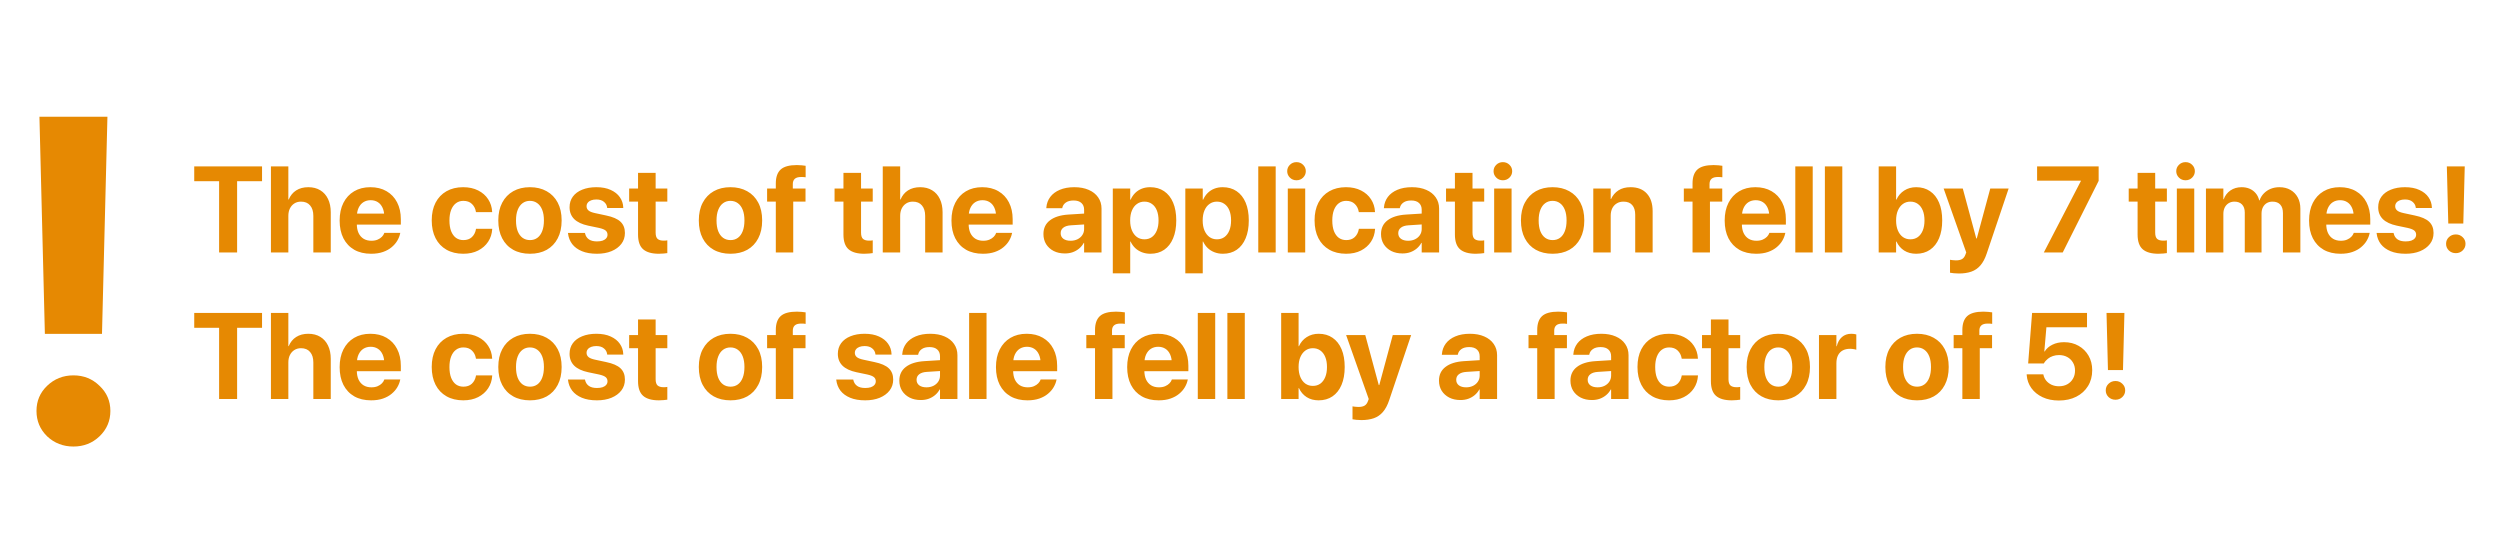 <?xml version="1.0" encoding="UTF-8"?> <svg xmlns="http://www.w3.org/2000/svg" width="614" height="137" viewBox="0 0 614 137" fill="none"> <path d="M53.812 62H58.235V44.51H64.358V40.862H47.703V44.51H53.812V62ZM66.541 62H70.818V53.006C70.818 52.322 70.945 51.722 71.199 51.204C71.463 50.677 71.824 50.267 72.283 49.974C72.752 49.671 73.299 49.52 73.924 49.52C74.9 49.52 75.647 49.832 76.165 50.457C76.692 51.072 76.956 51.927 76.956 53.02V62H81.233V52.142C81.233 50.872 81.009 49.778 80.56 48.86C80.12 47.942 79.49 47.234 78.67 46.736C77.85 46.228 76.868 45.975 75.726 45.975C74.554 45.975 73.558 46.238 72.737 46.766C71.927 47.283 71.316 48.03 70.906 49.007H70.818V40.862H66.541V62ZM91.136 62.322C92.259 62.322 93.235 62.176 94.065 61.883C94.905 61.59 95.613 61.199 96.189 60.711C96.775 60.223 97.239 59.685 97.581 59.1C97.923 58.514 98.152 57.933 98.269 57.356L98.314 57.195H94.388L94.358 57.283C94.261 57.576 94.075 57.864 93.802 58.148C93.528 58.431 93.177 58.665 92.747 58.851C92.317 59.036 91.81 59.129 91.224 59.129C90.481 59.129 89.842 58.968 89.305 58.645C88.768 58.313 88.353 57.84 88.06 57.225C87.776 56.609 87.635 55.867 87.635 54.998V53.343C87.635 52.444 87.776 51.688 88.06 51.072C88.353 50.447 88.753 49.974 89.261 49.651C89.778 49.329 90.369 49.168 91.033 49.168C91.697 49.168 92.278 49.324 92.776 49.637C93.284 49.949 93.68 50.418 93.963 51.043C94.246 51.658 94.388 52.425 94.388 53.343V54.983L96.424 52.464H85.511V55.159H98.445V53.841C98.445 52.259 98.138 50.877 97.522 49.695C96.917 48.514 96.053 47.601 94.93 46.956C93.816 46.302 92.493 45.975 90.96 45.975C89.427 45.975 88.094 46.312 86.961 46.985C85.838 47.649 84.964 48.597 84.339 49.827C83.724 51.048 83.416 52.493 83.416 54.163V54.178C83.416 55.848 83.724 57.293 84.339 58.514C84.964 59.734 85.853 60.677 87.005 61.341C88.157 61.995 89.534 62.322 91.136 62.322ZM113.782 62.322C115.179 62.322 116.395 62.059 117.43 61.531C118.475 60.994 119.295 60.272 119.891 59.363C120.486 58.455 120.818 57.43 120.887 56.287V56.199H116.902L116.888 56.331C116.741 57.122 116.404 57.762 115.877 58.25C115.359 58.728 114.671 58.968 113.812 58.968C113.108 58.968 112.498 58.782 111.98 58.411C111.473 58.03 111.077 57.483 110.794 56.77C110.521 56.048 110.384 55.174 110.384 54.148V54.134C110.384 53.138 110.521 52.283 110.794 51.57C111.077 50.848 111.473 50.296 111.98 49.915C112.498 49.524 113.104 49.329 113.797 49.329C114.686 49.329 115.389 49.583 115.906 50.091C116.424 50.589 116.746 51.214 116.873 51.966L116.902 52.098H120.872V51.995C120.813 50.862 120.486 49.842 119.891 48.934C119.305 48.025 118.489 47.308 117.444 46.78C116.399 46.243 115.164 45.975 113.738 45.975C112.176 45.975 110.813 46.307 109.651 46.971C108.499 47.625 107.605 48.562 106.971 49.783C106.346 50.994 106.033 52.44 106.033 54.119V54.134C106.033 55.813 106.346 57.269 106.971 58.499C107.596 59.72 108.489 60.662 109.651 61.326C110.813 61.99 112.19 62.322 113.782 62.322ZM130.159 62.322C131.741 62.322 133.113 62 134.275 61.355C135.438 60.701 136.336 59.764 136.971 58.543C137.615 57.322 137.938 55.857 137.938 54.148V54.119C137.938 52.42 137.615 50.965 136.971 49.754C136.326 48.533 135.418 47.601 134.246 46.956C133.084 46.302 131.717 45.975 130.145 45.975C128.582 45.975 127.22 46.302 126.058 46.956C124.896 47.61 123.992 48.548 123.348 49.769C122.703 50.98 122.381 52.43 122.381 54.119V54.148C122.381 55.848 122.698 57.308 123.333 58.528C123.968 59.749 124.866 60.687 126.028 61.341C127.19 61.995 128.567 62.322 130.159 62.322ZM130.174 58.968C129.471 58.968 128.86 58.782 128.343 58.411C127.825 58.03 127.425 57.483 127.142 56.77C126.868 56.048 126.731 55.174 126.731 54.148V54.119C126.731 53.103 126.873 52.239 127.156 51.526C127.439 50.813 127.835 50.272 128.343 49.9C128.86 49.52 129.461 49.329 130.145 49.329C130.838 49.329 131.443 49.52 131.961 49.9C132.479 50.272 132.879 50.813 133.162 51.526C133.445 52.239 133.587 53.103 133.587 54.119V54.148C133.587 55.174 133.445 56.048 133.162 56.77C132.889 57.483 132.493 58.03 131.976 58.411C131.468 58.782 130.867 58.968 130.174 58.968ZM146.609 62.322C147.957 62.322 149.144 62.112 150.169 61.692C151.204 61.263 152.015 60.667 152.601 59.905C153.187 59.144 153.479 58.25 153.479 57.225V57.21C153.479 56.058 153.118 55.14 152.396 54.456C151.683 53.773 150.501 53.26 148.851 52.918L146.185 52.347C145.394 52.181 144.842 51.961 144.529 51.688C144.217 51.414 144.061 51.077 144.061 50.677V50.662C144.061 50.32 144.158 50.027 144.354 49.783C144.549 49.529 144.827 49.334 145.188 49.197C145.55 49.06 145.975 48.992 146.463 48.992C147.254 48.992 147.874 49.183 148.323 49.563C148.782 49.935 149.046 50.403 149.114 50.97L149.129 51.087H153.069V50.94C153.04 50.023 152.762 49.188 152.234 48.435C151.717 47.684 150.97 47.088 149.993 46.648C149.026 46.199 147.85 45.975 146.463 45.975C145.135 45.975 143.973 46.18 142.977 46.59C141.99 46.99 141.229 47.557 140.691 48.289C140.154 49.022 139.886 49.891 139.886 50.897V50.911C139.886 52.083 140.267 53.05 141.028 53.812C141.8 54.563 142.947 55.101 144.471 55.423L147.137 55.98C147.908 56.155 148.445 56.37 148.748 56.624C149.051 56.878 149.202 57.215 149.202 57.635V57.649C149.202 57.991 149.095 58.284 148.88 58.528C148.675 58.773 148.382 58.963 148.001 59.1C147.62 59.227 147.156 59.29 146.609 59.29C145.76 59.29 145.096 59.119 144.617 58.777C144.139 58.435 143.831 57.957 143.694 57.342L143.665 57.21H139.49L139.505 57.342C139.622 58.328 139.964 59.197 140.53 59.949C141.106 60.691 141.902 61.273 142.918 61.692C143.934 62.112 145.164 62.322 146.609 62.322ZM161.829 62.322C162.278 62.322 162.674 62.303 163.016 62.264C163.367 62.234 163.66 62.2 163.895 62.161V59.026C163.768 59.046 163.631 59.065 163.484 59.085C163.338 59.095 163.167 59.1 162.972 59.1C162.327 59.1 161.839 58.958 161.507 58.675C161.185 58.382 161.023 57.869 161.023 57.137V49.52H163.895V46.297H161.023V42.459H156.702V46.297H154.52V49.52H156.702V57.605C156.702 59.285 157.122 60.491 157.962 61.224C158.802 61.956 160.091 62.322 161.829 62.322ZM179.407 62.322C180.989 62.322 182.361 62 183.523 61.355C184.686 60.701 185.584 59.764 186.219 58.543C186.863 57.322 187.186 55.857 187.186 54.148V54.119C187.186 52.42 186.863 50.965 186.219 49.754C185.574 48.533 184.666 47.601 183.494 46.956C182.332 46.302 180.965 45.975 179.393 45.975C177.83 45.975 176.468 46.302 175.306 46.956C174.144 47.61 173.24 48.548 172.596 49.769C171.951 50.98 171.629 52.43 171.629 54.119V54.148C171.629 55.848 171.946 57.308 172.581 58.528C173.216 59.749 174.114 60.687 175.276 61.341C176.438 61.995 177.815 62.322 179.407 62.322ZM179.422 58.968C178.719 58.968 178.108 58.782 177.591 58.411C177.073 58.03 176.673 57.483 176.39 56.77C176.116 56.048 175.979 55.174 175.979 54.148V54.119C175.979 53.103 176.121 52.239 176.404 51.526C176.688 50.813 177.083 50.272 177.591 49.9C178.108 49.52 178.709 49.329 179.393 49.329C180.086 49.329 180.691 49.52 181.209 49.9C181.727 50.272 182.127 50.813 182.41 51.526C182.693 52.239 182.835 53.103 182.835 54.119V54.148C182.835 55.174 182.693 56.048 182.41 56.77C182.137 57.483 181.741 58.03 181.224 58.411C180.716 58.782 180.115 58.968 179.422 58.968ZM190.54 62H194.817V49.52H197.835V46.297H194.715V45.198C194.715 44.632 194.881 44.202 195.213 43.909C195.545 43.616 196.062 43.47 196.766 43.47C196.961 43.47 197.156 43.475 197.352 43.484C197.547 43.494 197.718 43.514 197.864 43.543V40.716C197.62 40.667 197.298 40.628 196.897 40.599C196.497 40.56 196.102 40.54 195.711 40.54C193.855 40.54 192.527 40.906 191.727 41.639C190.936 42.371 190.54 43.504 190.54 45.037V46.297H188.401V49.52H190.54V62ZM212.278 62.322C212.728 62.322 213.123 62.303 213.465 62.264C213.816 62.234 214.109 62.2 214.344 62.161V59.026C214.217 59.046 214.08 59.065 213.934 59.085C213.787 59.095 213.616 59.1 213.421 59.1C212.776 59.1 212.288 58.958 211.956 58.675C211.634 58.382 211.473 57.869 211.473 57.137V49.52H214.344V46.297H211.473V42.459H207.151V46.297H204.969V49.52H207.151V57.605C207.151 59.285 207.571 60.491 208.411 61.224C209.251 61.956 210.54 62.322 212.278 62.322ZM216.805 62H221.082V53.006C221.082 52.322 221.209 51.722 221.463 51.204C221.727 50.677 222.088 50.267 222.547 49.974C223.016 49.671 223.562 49.52 224.188 49.52C225.164 49.52 225.911 49.832 226.429 50.457C226.956 51.072 227.22 51.927 227.22 53.02V62H231.497V52.142C231.497 50.872 231.272 49.778 230.823 48.86C230.384 47.942 229.754 47.234 228.934 46.736C228.113 46.228 227.132 45.975 225.989 45.975C224.817 45.975 223.821 46.238 223.001 46.766C222.19 47.283 221.58 48.03 221.17 49.007H221.082V40.862H216.805V62ZM241.399 62.322C242.522 62.322 243.499 62.176 244.329 61.883C245.169 61.59 245.877 61.199 246.453 60.711C247.039 60.223 247.503 59.685 247.845 59.1C248.187 58.514 248.416 57.933 248.533 57.356L248.577 57.195H244.651L244.622 57.283C244.524 57.576 244.339 57.864 244.065 58.148C243.792 58.431 243.44 58.665 243.011 58.851C242.581 59.036 242.073 59.129 241.487 59.129C240.745 59.129 240.105 58.968 239.568 58.645C239.031 58.313 238.616 57.84 238.323 57.225C238.04 56.609 237.898 55.867 237.898 54.998V53.343C237.898 52.444 238.04 51.688 238.323 51.072C238.616 50.447 239.017 49.974 239.524 49.651C240.042 49.329 240.633 49.168 241.297 49.168C241.961 49.168 242.542 49.324 243.04 49.637C243.548 49.949 243.943 50.418 244.227 51.043C244.51 51.658 244.651 52.425 244.651 53.343V54.983L246.688 52.464H235.774V55.159H248.709V53.841C248.709 52.259 248.401 50.877 247.786 49.695C247.181 48.514 246.316 47.601 245.193 46.956C244.08 46.302 242.757 45.975 241.224 45.975C239.69 45.975 238.357 46.312 237.225 46.985C236.102 47.649 235.228 48.597 234.603 49.827C233.987 51.048 233.68 52.493 233.68 54.163V54.178C233.68 55.848 233.987 57.293 234.603 58.514C235.228 59.734 236.116 60.677 237.269 61.341C238.421 61.995 239.798 62.322 241.399 62.322ZM261.541 62.249C262.234 62.249 262.874 62.147 263.46 61.941C264.046 61.727 264.568 61.429 265.027 61.048C265.496 60.657 265.877 60.193 266.17 59.656H266.258V62H270.535V51.233C270.535 50.179 270.257 49.256 269.7 48.465C269.153 47.674 268.382 47.063 267.386 46.634C266.39 46.194 265.213 45.975 263.855 45.975C262.479 45.975 261.287 46.19 260.281 46.619C259.285 47.039 258.504 47.625 257.938 48.377C257.381 49.129 257.063 49.988 256.985 50.955L256.971 51.131H260.882L260.911 50.999C261.019 50.491 261.307 50.071 261.775 49.739C262.244 49.407 262.879 49.241 263.68 49.241C264.52 49.241 265.159 49.446 265.599 49.856C266.038 50.257 266.258 50.804 266.258 51.497V56.258C266.258 56.805 266.111 57.298 265.818 57.737C265.535 58.167 265.14 58.509 264.632 58.763C264.134 59.007 263.567 59.129 262.933 59.129C262.19 59.129 261.6 58.968 261.16 58.645C260.721 58.313 260.501 57.859 260.501 57.283V57.254C260.501 56.697 260.716 56.253 261.146 55.921C261.575 55.579 262.2 55.384 263.021 55.335L268.499 54.983V52.317L262.376 52.698C260.433 52.825 258.929 53.299 257.864 54.119C256.8 54.93 256.268 56.048 256.268 57.474V57.503C256.268 58.421 256.487 59.241 256.927 59.964C257.376 60.677 257.996 61.238 258.787 61.648C259.578 62.049 260.496 62.249 261.541 62.249ZM273.304 67.127H277.581V59.319H277.669C277.962 59.944 278.343 60.481 278.812 60.931C279.28 61.37 279.832 61.712 280.467 61.956C281.102 62.2 281.79 62.322 282.532 62.322C283.851 62.322 284.983 61.995 285.931 61.341C286.878 60.687 287.605 59.749 288.113 58.528C288.631 57.308 288.89 55.848 288.89 54.148V54.134C288.89 52.435 288.631 50.975 288.113 49.754C287.596 48.533 286.858 47.601 285.901 46.956C284.944 46.302 283.802 45.975 282.474 45.975C281.731 45.975 281.048 46.097 280.423 46.341C279.808 46.585 279.266 46.937 278.797 47.395C278.338 47.855 277.967 48.401 277.684 49.036H277.581V46.297H273.304V67.127ZM281.067 58.777C280.374 58.777 279.764 58.592 279.236 58.221C278.719 57.84 278.309 57.303 278.006 56.609C277.713 55.916 277.566 55.101 277.566 54.163V54.148C277.566 53.191 277.713 52.371 278.006 51.688C278.299 50.994 278.709 50.462 279.236 50.091C279.764 49.71 280.374 49.52 281.067 49.52C281.771 49.52 282.381 49.705 282.898 50.076C283.426 50.438 283.831 50.965 284.114 51.658C284.397 52.352 284.539 53.177 284.539 54.134V54.148C284.539 55.096 284.397 55.916 284.114 56.609C283.831 57.303 283.431 57.84 282.913 58.221C282.396 58.592 281.78 58.777 281.067 58.777ZM291.116 67.127H295.394V59.319H295.481C295.774 59.944 296.155 60.481 296.624 60.931C297.093 61.37 297.645 61.712 298.279 61.956C298.914 62.2 299.603 62.322 300.345 62.322C301.663 62.322 302.796 61.995 303.743 61.341C304.69 60.687 305.418 59.749 305.926 58.528C306.443 57.308 306.702 55.848 306.702 54.148V54.134C306.702 52.435 306.443 50.975 305.926 49.754C305.408 48.533 304.671 47.601 303.714 46.956C302.757 46.302 301.614 45.975 300.286 45.975C299.544 45.975 298.86 46.097 298.235 46.341C297.62 46.585 297.078 46.937 296.609 47.395C296.15 47.855 295.779 48.401 295.496 49.036H295.394V46.297H291.116V67.127ZM298.88 58.777C298.187 58.777 297.576 58.592 297.049 58.221C296.531 57.84 296.121 57.303 295.818 56.609C295.525 55.916 295.379 55.101 295.379 54.163V54.148C295.379 53.191 295.525 52.371 295.818 51.688C296.111 50.994 296.521 50.462 297.049 50.091C297.576 49.71 298.187 49.52 298.88 49.52C299.583 49.52 300.193 49.705 300.711 50.076C301.238 50.438 301.644 50.965 301.927 51.658C302.21 52.352 302.352 53.177 302.352 54.134V54.148C302.352 55.096 302.21 55.916 301.927 56.609C301.644 57.303 301.243 57.84 300.726 58.221C300.208 58.592 299.593 58.777 298.88 58.777ZM309.031 62H313.309V40.862H309.031V62ZM316.282 62H320.56V46.297H316.282V62ZM318.421 44.275C319.065 44.275 319.607 44.056 320.047 43.616C320.486 43.177 320.706 42.654 320.706 42.049C320.706 41.434 320.486 40.911 320.047 40.481C319.607 40.042 319.065 39.822 318.421 39.822C317.776 39.822 317.234 40.042 316.795 40.481C316.355 40.911 316.136 41.434 316.136 42.049C316.136 42.654 316.355 43.177 316.795 43.616C317.234 44.056 317.776 44.275 318.421 44.275ZM330.608 62.322C332.005 62.322 333.221 62.059 334.256 61.531C335.301 60.994 336.121 60.272 336.717 59.363C337.312 58.455 337.645 57.43 337.713 56.287V56.199H333.729L333.714 56.331C333.567 57.122 333.23 57.762 332.703 58.25C332.186 58.728 331.497 58.968 330.638 58.968C329.935 58.968 329.324 58.782 328.807 58.411C328.299 58.03 327.903 57.483 327.62 56.77C327.347 56.048 327.21 55.174 327.21 54.148V54.134C327.21 53.138 327.347 52.283 327.62 51.57C327.903 50.848 328.299 50.296 328.807 49.915C329.324 49.524 329.93 49.329 330.623 49.329C331.512 49.329 332.215 49.583 332.732 50.091C333.25 50.589 333.572 51.214 333.699 51.966L333.729 52.098H337.698V51.995C337.64 50.862 337.312 49.842 336.717 48.934C336.131 48.025 335.315 47.308 334.271 46.78C333.226 46.243 331.99 45.975 330.564 45.975C329.002 45.975 327.64 46.307 326.478 46.971C325.325 47.625 324.432 48.562 323.797 49.783C323.172 50.994 322.859 52.44 322.859 54.119V54.134C322.859 55.813 323.172 57.269 323.797 58.499C324.422 59.72 325.315 60.662 326.478 61.326C327.64 61.99 329.017 62.322 330.608 62.322ZM344.451 62.249C345.145 62.249 345.784 62.147 346.37 61.941C346.956 61.727 347.479 61.429 347.938 61.048C348.406 60.657 348.787 60.193 349.08 59.656H349.168V62H353.445V51.233C353.445 50.179 353.167 49.256 352.61 48.465C352.063 47.674 351.292 47.063 350.296 46.634C349.3 46.194 348.123 45.975 346.766 45.975C345.389 45.975 344.197 46.19 343.191 46.619C342.195 47.039 341.414 47.625 340.848 48.377C340.291 49.129 339.974 49.988 339.896 50.955L339.881 51.131H343.792L343.821 50.999C343.929 50.491 344.217 50.071 344.686 49.739C345.154 49.407 345.789 49.241 346.59 49.241C347.43 49.241 348.069 49.446 348.509 49.856C348.948 50.257 349.168 50.804 349.168 51.497V56.258C349.168 56.805 349.021 57.298 348.729 57.737C348.445 58.167 348.05 58.509 347.542 58.763C347.044 59.007 346.478 59.129 345.843 59.129C345.101 59.129 344.51 58.968 344.07 58.645C343.631 58.313 343.411 57.859 343.411 57.283V57.254C343.411 56.697 343.626 56.253 344.056 55.921C344.485 55.579 345.11 55.384 345.931 55.335L351.409 54.983V52.317L345.286 52.698C343.343 52.825 341.839 53.299 340.774 54.119C339.71 54.93 339.178 56.048 339.178 57.474V57.503C339.178 58.421 339.397 59.241 339.837 59.964C340.286 60.677 340.906 61.238 341.697 61.648C342.488 62.049 343.406 62.249 344.451 62.249ZM362.454 62.322C362.903 62.322 363.299 62.303 363.641 62.264C363.992 62.234 364.285 62.2 364.52 62.161V59.026C364.393 59.046 364.256 59.065 364.109 59.085C363.963 59.095 363.792 59.1 363.597 59.1C362.952 59.1 362.464 58.958 362.132 58.675C361.81 58.382 361.648 57.869 361.648 57.137V49.52H364.52V46.297H361.648V42.459H357.327V46.297H355.145V49.52H357.327V57.605C357.327 59.285 357.747 60.491 358.587 61.224C359.427 61.956 360.716 62.322 362.454 62.322ZM366.966 62H371.243V46.297H366.966V62ZM369.104 44.275C369.749 44.275 370.291 44.056 370.73 43.616C371.17 43.177 371.39 42.654 371.39 42.049C371.39 41.434 371.17 40.911 370.73 40.481C370.291 40.042 369.749 39.822 369.104 39.822C368.46 39.822 367.918 40.042 367.479 40.481C367.039 40.911 366.819 41.434 366.819 42.049C366.819 42.654 367.039 43.177 367.479 43.616C367.918 44.056 368.46 44.275 369.104 44.275ZM381.321 62.322C382.903 62.322 384.275 62 385.438 61.355C386.6 60.701 387.498 59.764 388.133 58.543C388.777 57.322 389.1 55.857 389.1 54.148V54.119C389.1 52.42 388.777 50.965 388.133 49.754C387.488 48.533 386.58 47.601 385.408 46.956C384.246 46.302 382.879 45.975 381.307 45.975C379.744 45.975 378.382 46.302 377.22 46.956C376.058 47.61 375.154 48.548 374.51 49.769C373.865 50.98 373.543 52.43 373.543 54.119V54.148C373.543 55.848 373.86 57.308 374.495 58.528C375.13 59.749 376.028 60.687 377.19 61.341C378.353 61.995 379.729 62.322 381.321 62.322ZM381.336 58.968C380.633 58.968 380.022 58.782 379.505 58.411C378.987 58.03 378.587 57.483 378.304 56.77C378.03 56.048 377.894 55.174 377.894 54.148V54.119C377.894 53.103 378.035 52.239 378.318 51.526C378.602 50.813 378.997 50.272 379.505 49.9C380.022 49.52 380.623 49.329 381.307 49.329C382 49.329 382.605 49.52 383.123 49.9C383.641 50.272 384.041 50.813 384.324 51.526C384.607 52.239 384.749 53.103 384.749 54.119V54.148C384.749 55.174 384.607 56.048 384.324 56.77C384.051 57.483 383.655 58.03 383.138 58.411C382.63 58.782 382.029 58.968 381.336 58.968ZM391.312 62H395.589V52.977C395.589 52.283 395.716 51.678 395.97 51.16C396.233 50.643 396.6 50.242 397.068 49.959C397.537 49.666 398.089 49.52 398.724 49.52C399.681 49.52 400.398 49.803 400.877 50.369C401.365 50.926 401.609 51.717 401.609 52.742V62H405.887V51.863C405.887 50.018 405.413 48.577 404.466 47.542C403.528 46.497 402.195 45.975 400.467 45.975C399.285 45.975 398.294 46.233 397.493 46.751C396.692 47.269 396.087 47.977 395.677 48.875H395.589V46.297H391.312V62ZM415.687 62H419.964V49.52H422.981V46.297H419.861V45.198C419.861 44.632 420.027 44.202 420.359 43.909C420.691 43.616 421.209 43.47 421.912 43.47C422.107 43.47 422.303 43.475 422.498 43.484C422.693 43.494 422.864 43.514 423.011 43.543V40.716C422.767 40.667 422.444 40.628 422.044 40.599C421.644 40.56 421.248 40.54 420.857 40.54C419.002 40.54 417.674 40.906 416.873 41.639C416.082 42.371 415.687 43.504 415.687 45.037V46.297H413.548V49.52H415.687V62ZM431.302 62.322C432.425 62.322 433.401 62.176 434.231 61.883C435.071 61.59 435.779 61.199 436.355 60.711C436.941 60.223 437.405 59.685 437.747 59.1C438.089 58.514 438.318 57.933 438.436 57.356L438.479 57.195H434.554L434.524 57.283C434.427 57.576 434.241 57.864 433.968 58.148C433.694 58.431 433.343 58.665 432.913 58.851C432.483 59.036 431.976 59.129 431.39 59.129C430.647 59.129 430.008 58.968 429.471 58.645C428.934 58.313 428.519 57.84 428.226 57.225C427.942 56.609 427.801 55.867 427.801 54.998V53.343C427.801 52.444 427.942 51.688 428.226 51.072C428.519 50.447 428.919 49.974 429.427 49.651C429.944 49.329 430.535 49.168 431.199 49.168C431.863 49.168 432.444 49.324 432.942 49.637C433.45 49.949 433.846 50.418 434.129 51.043C434.412 51.658 434.554 52.425 434.554 53.343V54.983L436.59 52.464H425.677V55.159H438.611V53.841C438.611 52.259 438.304 50.877 437.688 49.695C437.083 48.514 436.219 47.601 435.096 46.956C433.982 46.302 432.659 45.975 431.126 45.975C429.593 45.975 428.26 46.312 427.127 46.985C426.004 47.649 425.13 48.597 424.505 49.827C423.89 51.048 423.582 52.493 423.582 54.163V54.178C423.582 55.848 423.89 57.293 424.505 58.514C425.13 59.734 426.019 60.677 427.171 61.341C428.323 61.995 429.7 62.322 431.302 62.322ZM440.926 62H445.203V40.862H440.926V62ZM448.191 62H452.469V40.862H448.191V62ZM470.604 62.322C471.922 62.322 473.06 61.995 474.017 61.341C474.974 60.687 475.711 59.749 476.229 58.528C476.746 57.308 477.005 55.848 477.005 54.148V54.134C477.005 52.425 476.746 50.965 476.229 49.754C475.711 48.533 474.974 47.601 474.017 46.956C473.069 46.302 471.937 45.975 470.618 45.975C469.505 45.975 468.523 46.248 467.674 46.795C466.834 47.332 466.199 48.074 465.77 49.022H465.682V40.862H461.404V62H465.682V59.319H465.77C466.199 60.257 466.829 60.994 467.659 61.531C468.489 62.059 469.471 62.322 470.604 62.322ZM469.183 58.777C468.489 58.777 467.879 58.592 467.352 58.221C466.824 57.84 466.414 57.303 466.121 56.609C465.828 55.916 465.682 55.096 465.682 54.148V54.134C465.682 53.187 465.828 52.371 466.121 51.688C466.424 50.994 466.834 50.462 467.352 50.091C467.879 49.71 468.489 49.52 469.183 49.52C469.886 49.52 470.496 49.705 471.014 50.076C471.541 50.447 471.946 50.98 472.229 51.673C472.513 52.356 472.654 53.177 472.654 54.134V54.148C472.654 55.096 472.513 55.916 472.229 56.609C471.946 57.303 471.546 57.84 471.028 58.221C470.511 58.592 469.896 58.777 469.183 58.777ZM481.106 67.171C482.269 67.171 483.284 67.019 484.153 66.717C485.022 66.414 485.765 65.906 486.38 65.193C487.005 64.481 487.522 63.509 487.933 62.278L493.323 46.297H488.812L485.267 59.422L485.838 58.572H485.032L485.604 59.422L482.059 46.297H477.356L482.908 62L482.718 62.513C482.532 63.04 482.254 63.411 481.883 63.626C481.512 63.841 481.004 63.948 480.359 63.948C480.047 63.948 479.769 63.929 479.524 63.89C479.28 63.86 479.08 63.831 478.924 63.802V66.981C479.178 67.029 479.5 67.073 479.891 67.112C480.281 67.151 480.687 67.171 481.106 67.171ZM501.966 62H506.609L515.428 44.422V40.862H500.311V44.378H511.062V44.466L501.966 62ZM530.12 62.322C530.569 62.322 530.965 62.303 531.307 62.264C531.658 62.234 531.951 62.2 532.186 62.161V59.026C532.059 59.046 531.922 59.065 531.775 59.085C531.629 59.095 531.458 59.1 531.263 59.1C530.618 59.1 530.13 58.958 529.798 58.675C529.476 58.382 529.314 57.869 529.314 57.137V49.52H532.186V46.297H529.314V42.459H524.993V46.297H522.811V49.52H524.993V57.605C524.993 59.285 525.413 60.491 526.253 61.224C527.093 61.956 528.382 62.322 530.12 62.322ZM534.632 62H538.909V46.297H534.632V62ZM536.771 44.275C537.415 44.275 537.957 44.056 538.396 43.616C538.836 43.177 539.056 42.654 539.056 42.049C539.056 41.434 538.836 40.911 538.396 40.481C537.957 40.042 537.415 39.822 536.771 39.822C536.126 39.822 535.584 40.042 535.145 40.481C534.705 40.911 534.485 41.434 534.485 42.049C534.485 42.654 534.705 43.177 535.145 43.616C535.584 44.056 536.126 44.275 536.771 44.275ZM541.78 62H546.058V52.523C546.058 51.927 546.17 51.404 546.395 50.955C546.629 50.506 546.951 50.154 547.361 49.9C547.771 49.647 548.245 49.52 548.782 49.52C549.573 49.52 550.193 49.754 550.643 50.223C551.092 50.691 551.316 51.351 551.316 52.2V62H555.433V52.449C555.433 51.863 555.545 51.351 555.77 50.911C555.994 50.472 556.307 50.13 556.707 49.886C557.117 49.642 557.591 49.52 558.128 49.52C558.958 49.52 559.593 49.764 560.032 50.252C560.472 50.73 560.691 51.424 560.691 52.332V62H564.969V51.263C564.969 50.198 564.754 49.27 564.324 48.48C563.895 47.688 563.294 47.073 562.522 46.634C561.751 46.194 560.853 45.975 559.827 45.975C559.056 45.975 558.343 46.106 557.688 46.37C557.044 46.634 556.482 47.01 556.004 47.498C555.535 47.977 555.184 48.548 554.949 49.212H554.861C554.695 48.519 554.407 47.933 553.997 47.454C553.597 46.976 553.104 46.609 552.518 46.355C551.932 46.102 551.272 45.975 550.54 45.975C549.485 45.975 548.567 46.243 547.786 46.78C547.015 47.317 546.468 48.035 546.146 48.934H546.058V46.297H541.78V62ZM574.827 62.322C575.95 62.322 576.927 62.176 577.757 61.883C578.597 61.59 579.305 61.199 579.881 60.711C580.467 60.223 580.931 59.685 581.272 59.1C581.614 58.514 581.844 57.933 581.961 57.356L582.005 57.195H578.079L578.05 57.283C577.952 57.576 577.767 57.864 577.493 58.148C577.22 58.431 576.868 58.665 576.438 58.851C576.009 59.036 575.501 59.129 574.915 59.129C574.173 59.129 573.533 58.968 572.996 58.645C572.459 58.313 572.044 57.84 571.751 57.225C571.468 56.609 571.326 55.867 571.326 54.998V53.343C571.326 52.444 571.468 51.688 571.751 51.072C572.044 50.447 572.444 49.974 572.952 49.651C573.47 49.329 574.061 49.168 574.725 49.168C575.389 49.168 575.97 49.324 576.468 49.637C576.976 49.949 577.371 50.418 577.654 51.043C577.938 51.658 578.079 52.425 578.079 53.343V54.983L580.115 52.464H569.202V55.159H582.137V53.841C582.137 52.259 581.829 50.877 581.214 49.695C580.608 48.514 579.744 47.601 578.621 46.956C577.508 46.302 576.185 45.975 574.651 45.975C573.118 45.975 571.785 46.312 570.652 46.985C569.529 47.649 568.655 48.597 568.03 49.827C567.415 51.048 567.107 52.493 567.107 54.163V54.178C567.107 55.848 567.415 57.293 568.03 58.514C568.655 59.734 569.544 60.677 570.696 61.341C571.849 61.995 573.226 62.322 574.827 62.322ZM590.809 62.322C592.156 62.322 593.343 62.112 594.368 61.692C595.403 61.263 596.214 60.667 596.8 59.905C597.386 59.144 597.679 58.25 597.679 57.225V57.21C597.679 56.058 597.317 55.14 596.595 54.456C595.882 53.773 594.7 53.26 593.05 52.918L590.384 52.347C589.593 52.181 589.041 51.961 588.729 51.688C588.416 51.414 588.26 51.077 588.26 50.677V50.662C588.26 50.32 588.357 50.027 588.553 49.783C588.748 49.529 589.026 49.334 589.388 49.197C589.749 49.06 590.174 48.992 590.662 48.992C591.453 48.992 592.073 49.183 592.522 49.563C592.981 49.935 593.245 50.403 593.313 50.97L593.328 51.087H597.269V50.94C597.239 50.023 596.961 49.188 596.434 48.435C595.916 47.684 595.169 47.088 594.192 46.648C593.226 46.199 592.049 45.975 590.662 45.975C589.334 45.975 588.172 46.18 587.176 46.59C586.189 46.99 585.428 47.557 584.891 48.289C584.354 49.022 584.085 49.891 584.085 50.897V50.911C584.085 52.083 584.466 53.05 585.228 53.812C585.999 54.563 587.146 55.101 588.67 55.423L591.336 55.98C592.107 56.155 592.645 56.37 592.947 56.624C593.25 56.878 593.401 57.215 593.401 57.635V57.649C593.401 57.991 593.294 58.284 593.079 58.528C592.874 58.773 592.581 58.963 592.2 59.1C591.819 59.227 591.355 59.29 590.809 59.29C589.959 59.29 589.295 59.119 588.816 58.777C588.338 58.435 588.03 57.957 587.894 57.342L587.864 57.21H583.689L583.704 57.342C583.821 58.328 584.163 59.197 584.729 59.949C585.306 60.691 586.102 61.273 587.117 61.692C588.133 62.112 589.363 62.322 590.809 62.322ZM601.297 54.895H604.988L605.34 40.862H600.945L601.297 54.895ZM603.143 62.176C603.807 62.176 604.368 61.956 604.827 61.517C605.296 61.067 605.53 60.52 605.53 59.876C605.53 59.231 605.296 58.69 604.827 58.25C604.368 57.801 603.807 57.576 603.143 57.576C602.479 57.576 601.912 57.801 601.443 58.25C600.984 58.69 600.755 59.231 600.755 59.876C600.755 60.52 600.984 61.067 601.443 61.517C601.912 61.956 602.479 62.176 603.143 62.176ZM53.812 98H58.235V80.51H64.358V76.862H47.703V80.51H53.812V98ZM66.541 98H70.818V89.006C70.818 88.322 70.945 87.722 71.199 87.204C71.463 86.677 71.824 86.267 72.283 85.974C72.752 85.671 73.299 85.519 73.924 85.519C74.9 85.519 75.647 85.832 76.165 86.457C76.692 87.072 76.956 87.927 76.956 89.02V98H81.233V88.142C81.233 86.872 81.009 85.778 80.56 84.86C80.12 83.942 79.49 83.234 78.67 82.736C77.85 82.228 76.868 81.975 75.726 81.975C74.554 81.975 73.558 82.238 72.737 82.766C71.927 83.283 71.316 84.03 70.906 85.007H70.818V76.862H66.541V98ZM91.136 98.322C92.259 98.322 93.235 98.176 94.065 97.883C94.905 97.59 95.613 97.199 96.189 96.711C96.775 96.223 97.239 95.686 97.581 95.1C97.923 94.514 98.152 93.933 98.269 93.356L98.314 93.195H94.388L94.358 93.283C94.261 93.576 94.075 93.864 93.802 94.147C93.528 94.431 93.177 94.665 92.747 94.851C92.317 95.036 91.81 95.129 91.224 95.129C90.481 95.129 89.842 94.968 89.305 94.645C88.768 94.314 88.353 93.84 88.06 93.225C87.776 92.609 87.635 91.867 87.635 90.998V89.343C87.635 88.444 87.776 87.688 88.06 87.072C88.353 86.447 88.753 85.974 89.261 85.651C89.778 85.329 90.369 85.168 91.033 85.168C91.697 85.168 92.278 85.324 92.776 85.637C93.284 85.949 93.68 86.418 93.963 87.043C94.246 87.658 94.388 88.425 94.388 89.343V90.983L96.424 88.464H85.511V91.159H98.445V89.841C98.445 88.259 98.138 86.877 97.522 85.695C96.917 84.514 96.053 83.601 94.93 82.956C93.816 82.302 92.493 81.975 90.96 81.975C89.427 81.975 88.094 82.311 86.961 82.985C85.838 83.649 84.964 84.597 84.339 85.827C83.724 87.048 83.416 88.493 83.416 90.163V90.178C83.416 91.848 83.724 93.293 84.339 94.514C84.964 95.734 85.853 96.677 87.005 97.341C88.157 97.995 89.534 98.322 91.136 98.322ZM113.782 98.322C115.179 98.322 116.395 98.059 117.43 97.531C118.475 96.994 119.295 96.272 119.891 95.363C120.486 94.455 120.818 93.43 120.887 92.287V92.199H116.902L116.888 92.331C116.741 93.122 116.404 93.762 115.877 94.25C115.359 94.728 114.671 94.968 113.812 94.968C113.108 94.968 112.498 94.782 111.98 94.411C111.473 94.03 111.077 93.483 110.794 92.77C110.521 92.048 110.384 91.174 110.384 90.148V90.134C110.384 89.138 110.521 88.283 110.794 87.57C111.077 86.848 111.473 86.296 111.98 85.915C112.498 85.524 113.104 85.329 113.797 85.329C114.686 85.329 115.389 85.583 115.906 86.091C116.424 86.589 116.746 87.214 116.873 87.966L116.902 88.098H120.872V87.995C120.813 86.862 120.486 85.842 119.891 84.934C119.305 84.025 118.489 83.308 117.444 82.78C116.399 82.243 115.164 81.975 113.738 81.975C112.176 81.975 110.813 82.307 109.651 82.971C108.499 83.625 107.605 84.562 106.971 85.783C106.346 86.994 106.033 88.439 106.033 90.119V90.134C106.033 91.814 106.346 93.269 106.971 94.499C107.596 95.72 108.489 96.662 109.651 97.326C110.813 97.99 112.19 98.322 113.782 98.322ZM130.159 98.322C131.741 98.322 133.113 98 134.275 97.356C135.438 96.701 136.336 95.764 136.971 94.543C137.615 93.322 137.938 91.857 137.938 90.148V90.119C137.938 88.42 137.615 86.965 136.971 85.754C136.326 84.533 135.418 83.601 134.246 82.956C133.084 82.302 131.717 81.975 130.145 81.975C128.582 81.975 127.22 82.302 126.058 82.956C124.896 83.61 123.992 84.548 123.348 85.769C122.703 86.98 122.381 88.43 122.381 90.119V90.148C122.381 91.848 122.698 93.308 123.333 94.528C123.968 95.749 124.866 96.686 126.028 97.341C127.19 97.995 128.567 98.322 130.159 98.322ZM130.174 94.968C129.471 94.968 128.86 94.782 128.343 94.411C127.825 94.03 127.425 93.483 127.142 92.77C126.868 92.048 126.731 91.174 126.731 90.148V90.119C126.731 89.103 126.873 88.239 127.156 87.526C127.439 86.814 127.835 86.272 128.343 85.9C128.86 85.519 129.461 85.329 130.145 85.329C130.838 85.329 131.443 85.519 131.961 85.9C132.479 86.272 132.879 86.814 133.162 87.526C133.445 88.239 133.587 89.103 133.587 90.119V90.148C133.587 91.174 133.445 92.048 133.162 92.77C132.889 93.483 132.493 94.03 131.976 94.411C131.468 94.782 130.867 94.968 130.174 94.968ZM146.609 98.322C147.957 98.322 149.144 98.112 150.169 97.692C151.204 97.263 152.015 96.667 152.601 95.905C153.187 95.144 153.479 94.25 153.479 93.225V93.21C153.479 92.058 153.118 91.14 152.396 90.456C151.683 89.772 150.501 89.26 148.851 88.918L146.185 88.347C145.394 88.181 144.842 87.961 144.529 87.688C144.217 87.414 144.061 87.077 144.061 86.677V86.662C144.061 86.32 144.158 86.027 144.354 85.783C144.549 85.529 144.827 85.334 145.188 85.197C145.55 85.061 145.975 84.992 146.463 84.992C147.254 84.992 147.874 85.183 148.323 85.564C148.782 85.935 149.046 86.403 149.114 86.97L149.129 87.087H153.069V86.94C153.04 86.022 152.762 85.188 152.234 84.436C151.717 83.684 150.97 83.088 149.993 82.648C149.026 82.199 147.85 81.975 146.463 81.975C145.135 81.975 143.973 82.18 142.977 82.59C141.99 82.99 141.229 83.557 140.691 84.289C140.154 85.022 139.886 85.891 139.886 86.897V86.911C139.886 88.083 140.267 89.05 141.028 89.811C141.8 90.564 142.947 91.101 144.471 91.423L147.137 91.98C147.908 92.155 148.445 92.37 148.748 92.624C149.051 92.878 149.202 93.215 149.202 93.635V93.649C149.202 93.991 149.095 94.284 148.88 94.528C148.675 94.772 148.382 94.963 148.001 95.1C147.62 95.227 147.156 95.29 146.609 95.29C145.76 95.29 145.096 95.119 144.617 94.777C144.139 94.436 143.831 93.957 143.694 93.342L143.665 93.21H139.49L139.505 93.342C139.622 94.328 139.964 95.197 140.53 95.949C141.106 96.691 141.902 97.272 142.918 97.692C143.934 98.112 145.164 98.322 146.609 98.322ZM161.829 98.322C162.278 98.322 162.674 98.303 163.016 98.264C163.367 98.234 163.66 98.2 163.895 98.161V95.026C163.768 95.046 163.631 95.065 163.484 95.085C163.338 95.095 163.167 95.1 162.972 95.1C162.327 95.1 161.839 94.958 161.507 94.675C161.185 94.382 161.023 93.869 161.023 93.137V85.519H163.895V82.297H161.023V78.459H156.702V82.297H154.52V85.519H156.702V93.606C156.702 95.285 157.122 96.491 157.962 97.224C158.802 97.956 160.091 98.322 161.829 98.322ZM179.407 98.322C180.989 98.322 182.361 98 183.523 97.356C184.686 96.701 185.584 95.764 186.219 94.543C186.863 93.322 187.186 91.857 187.186 90.148V90.119C187.186 88.42 186.863 86.965 186.219 85.754C185.574 84.533 184.666 83.601 183.494 82.956C182.332 82.302 180.965 81.975 179.393 81.975C177.83 81.975 176.468 82.302 175.306 82.956C174.144 83.61 173.24 84.548 172.596 85.769C171.951 86.98 171.629 88.43 171.629 90.119V90.148C171.629 91.848 171.946 93.308 172.581 94.528C173.216 95.749 174.114 96.686 175.276 97.341C176.438 97.995 177.815 98.322 179.407 98.322ZM179.422 94.968C178.719 94.968 178.108 94.782 177.591 94.411C177.073 94.03 176.673 93.483 176.39 92.77C176.116 92.048 175.979 91.174 175.979 90.148V90.119C175.979 89.103 176.121 88.239 176.404 87.526C176.688 86.814 177.083 86.272 177.591 85.9C178.108 85.519 178.709 85.329 179.393 85.329C180.086 85.329 180.691 85.519 181.209 85.9C181.727 86.272 182.127 86.814 182.41 87.526C182.693 88.239 182.835 89.103 182.835 90.119V90.148C182.835 91.174 182.693 92.048 182.41 92.77C182.137 93.483 181.741 94.03 181.224 94.411C180.716 94.782 180.115 94.968 179.422 94.968ZM190.54 98H194.817V85.519H197.835V82.297H194.715V81.198C194.715 80.632 194.881 80.202 195.213 79.909C195.545 79.616 196.062 79.47 196.766 79.47C196.961 79.47 197.156 79.475 197.352 79.484C197.547 79.494 197.718 79.514 197.864 79.543V76.716C197.62 76.667 197.298 76.628 196.897 76.599C196.497 76.56 196.102 76.54 195.711 76.54C193.855 76.54 192.527 76.906 191.727 77.639C190.936 78.371 190.54 79.504 190.54 81.037V82.297H188.401V85.519H190.54V98ZM212.498 98.322C213.846 98.322 215.032 98.112 216.058 97.692C217.093 97.263 217.903 96.667 218.489 95.905C219.075 95.144 219.368 94.25 219.368 93.225V93.21C219.368 92.058 219.007 91.14 218.284 90.456C217.571 89.772 216.39 89.26 214.739 88.918L212.073 88.347C211.282 88.181 210.73 87.961 210.418 87.688C210.105 87.414 209.949 87.077 209.949 86.677V86.662C209.949 86.32 210.047 86.027 210.242 85.783C210.438 85.529 210.716 85.334 211.077 85.197C211.438 85.061 211.863 84.992 212.352 84.992C213.143 84.992 213.763 85.183 214.212 85.564C214.671 85.935 214.935 86.403 215.003 86.97L215.018 87.087H218.958V86.94C218.929 86.022 218.65 85.188 218.123 84.436C217.605 83.684 216.858 83.088 215.882 82.648C214.915 82.199 213.738 81.975 212.352 81.975C211.023 81.975 209.861 82.18 208.865 82.59C207.879 82.99 207.117 83.557 206.58 84.289C206.043 85.022 205.774 85.891 205.774 86.897V86.911C205.774 88.083 206.155 89.05 206.917 89.811C207.688 90.564 208.836 91.101 210.359 91.423L213.025 91.98C213.797 92.155 214.334 92.37 214.637 92.624C214.939 92.878 215.091 93.215 215.091 93.635V93.649C215.091 93.991 214.983 94.284 214.769 94.528C214.563 94.772 214.271 94.963 213.89 95.1C213.509 95.227 213.045 95.29 212.498 95.29C211.648 95.29 210.984 95.119 210.506 94.777C210.027 94.436 209.72 93.957 209.583 93.342L209.554 93.21H205.379L205.394 93.342C205.511 94.328 205.853 95.197 206.419 95.949C206.995 96.691 207.791 97.272 208.807 97.692C209.822 98.112 211.053 98.322 212.498 98.322ZM226.15 98.249C226.844 98.249 227.483 98.147 228.069 97.941C228.655 97.727 229.178 97.429 229.637 97.048C230.105 96.657 230.486 96.193 230.779 95.656H230.867V98H235.145V87.233C235.145 86.179 234.866 85.256 234.31 84.465C233.763 83.674 232.991 83.064 231.995 82.634C230.999 82.194 229.822 81.975 228.465 81.975C227.088 81.975 225.896 82.189 224.891 82.619C223.895 83.039 223.113 83.625 222.547 84.377C221.99 85.129 221.673 85.988 221.595 86.955L221.58 87.131H225.491L225.521 86.999C225.628 86.491 225.916 86.071 226.385 85.739C226.854 85.407 227.488 85.241 228.289 85.241C229.129 85.241 229.769 85.446 230.208 85.856C230.647 86.257 230.867 86.804 230.867 87.497V92.258C230.867 92.805 230.721 93.298 230.428 93.737C230.145 94.167 229.749 94.509 229.241 94.763C228.743 95.007 228.177 95.129 227.542 95.129C226.8 95.129 226.209 94.968 225.77 94.645C225.33 94.314 225.11 93.859 225.11 93.283V93.254C225.11 92.697 225.325 92.253 225.755 91.921C226.185 91.579 226.81 91.384 227.63 91.335L233.108 90.983V88.317L226.985 88.698C225.042 88.825 223.538 89.299 222.474 90.119C221.409 90.93 220.877 92.048 220.877 93.474V93.503C220.877 94.421 221.097 95.241 221.536 95.964C221.985 96.677 222.605 97.238 223.396 97.648C224.188 98.049 225.105 98.249 226.15 98.249ZM238.016 98H242.293V76.862H238.016V98ZM252.327 98.322C253.45 98.322 254.427 98.176 255.257 97.883C256.097 97.59 256.805 97.199 257.381 96.711C257.967 96.223 258.431 95.686 258.772 95.1C259.114 94.514 259.344 93.933 259.461 93.356L259.505 93.195H255.579L255.55 93.283C255.452 93.576 255.267 93.864 254.993 94.147C254.72 94.431 254.368 94.665 253.938 94.851C253.509 95.036 253.001 95.129 252.415 95.129C251.673 95.129 251.033 94.968 250.496 94.645C249.959 94.314 249.544 93.84 249.251 93.225C248.968 92.609 248.826 91.867 248.826 90.998V89.343C248.826 88.444 248.968 87.688 249.251 87.072C249.544 86.447 249.944 85.974 250.452 85.651C250.97 85.329 251.561 85.168 252.225 85.168C252.889 85.168 253.47 85.324 253.968 85.637C254.476 85.949 254.871 86.418 255.154 87.043C255.438 87.658 255.579 88.425 255.579 89.343V90.983L257.615 88.464H246.702V91.159H259.637V89.841C259.637 88.259 259.329 86.877 258.714 85.695C258.108 84.514 257.244 83.601 256.121 82.956C255.008 82.302 253.685 81.975 252.151 81.975C250.618 81.975 249.285 82.311 248.152 82.985C247.029 83.649 246.155 84.597 245.53 85.827C244.915 87.048 244.607 88.493 244.607 90.163V90.178C244.607 91.848 244.915 93.293 245.53 94.514C246.155 95.734 247.044 96.677 248.196 97.341C249.349 97.995 250.726 98.322 252.327 98.322ZM268.938 98H273.216V85.519H276.233V82.297H273.113V81.198C273.113 80.632 273.279 80.202 273.611 79.909C273.943 79.616 274.461 79.47 275.164 79.47C275.359 79.47 275.555 79.475 275.75 79.484C275.945 79.494 276.116 79.514 276.263 79.543V76.716C276.019 76.667 275.696 76.628 275.296 76.599C274.896 76.56 274.5 76.54 274.109 76.54C272.254 76.54 270.926 76.906 270.125 77.639C269.334 78.371 268.938 79.504 268.938 81.037V82.297H266.8V85.519H268.938V98ZM284.554 98.322C285.677 98.322 286.653 98.176 287.483 97.883C288.323 97.59 289.031 97.199 289.607 96.711C290.193 96.223 290.657 95.686 290.999 95.1C291.341 94.514 291.57 93.933 291.688 93.356L291.731 93.195H287.806L287.776 93.283C287.679 93.576 287.493 93.864 287.22 94.147C286.946 94.431 286.595 94.665 286.165 94.851C285.735 95.036 285.228 95.129 284.642 95.129C283.899 95.129 283.26 94.968 282.723 94.645C282.186 94.314 281.771 93.84 281.478 93.225C281.194 92.609 281.053 91.867 281.053 90.998V89.343C281.053 88.444 281.194 87.688 281.478 87.072C281.771 86.447 282.171 85.974 282.679 85.651C283.196 85.329 283.787 85.168 284.451 85.168C285.115 85.168 285.696 85.324 286.194 85.637C286.702 85.949 287.098 86.418 287.381 87.043C287.664 87.658 287.806 88.425 287.806 89.343V90.983L289.842 88.464H278.929V91.159H291.863V89.841C291.863 88.259 291.556 86.877 290.94 85.695C290.335 84.514 289.471 83.601 288.348 82.956C287.234 82.302 285.911 81.975 284.378 81.975C282.845 81.975 281.512 82.311 280.379 82.985C279.256 83.649 278.382 84.597 277.757 85.827C277.142 87.048 276.834 88.493 276.834 90.163V90.178C276.834 91.848 277.142 93.293 277.757 94.514C278.382 95.734 279.271 96.677 280.423 97.341C281.575 97.995 282.952 98.322 284.554 98.322ZM294.178 98H298.455V76.862H294.178V98ZM301.443 98H305.721V76.862H301.443V98ZM323.855 98.322C325.174 98.322 326.312 97.995 327.269 97.341C328.226 96.686 328.963 95.749 329.48 94.528C329.998 93.308 330.257 91.848 330.257 90.148V90.134C330.257 88.425 329.998 86.965 329.48 85.754C328.963 84.533 328.226 83.601 327.269 82.956C326.321 82.302 325.188 81.975 323.87 81.975C322.757 81.975 321.775 82.248 320.926 82.795C320.086 83.332 319.451 84.074 319.021 85.022H318.934V76.862H314.656V98H318.934V95.319H319.021C319.451 96.257 320.081 96.994 320.911 97.531C321.741 98.059 322.723 98.322 323.855 98.322ZM322.435 94.777C321.741 94.777 321.131 94.592 320.604 94.221C320.076 93.84 319.666 93.303 319.373 92.609C319.08 91.916 318.934 91.096 318.934 90.148V90.134C318.934 89.186 319.08 88.371 319.373 87.688C319.676 86.994 320.086 86.462 320.604 86.091C321.131 85.71 321.741 85.519 322.435 85.519C323.138 85.519 323.748 85.705 324.266 86.076C324.793 86.447 325.198 86.98 325.481 87.673C325.765 88.356 325.906 89.177 325.906 90.134V90.148C325.906 91.096 325.765 91.916 325.481 92.609C325.198 93.303 324.798 93.84 324.28 94.221C323.763 94.592 323.147 94.777 322.435 94.777ZM334.358 103.171C335.521 103.171 336.536 103.02 337.405 102.717C338.274 102.414 339.017 101.906 339.632 101.193C340.257 100.48 340.774 99.509 341.185 98.278L346.575 82.297H342.063L338.519 95.422L339.09 94.572H338.284L338.855 95.422L335.311 82.297H330.608L336.16 98L335.97 98.513C335.784 99.04 335.506 99.411 335.135 99.626C334.764 99.841 334.256 99.948 333.611 99.948C333.299 99.948 333.021 99.929 332.776 99.89C332.532 99.86 332.332 99.831 332.176 99.802V102.98C332.43 103.029 332.752 103.073 333.143 103.112C333.533 103.151 333.938 103.171 334.358 103.171ZM358.689 98.249C359.383 98.249 360.022 98.147 360.608 97.941C361.194 97.727 361.717 97.429 362.176 97.048C362.645 96.657 363.025 96.193 363.318 95.656H363.406V98H367.684V87.233C367.684 86.179 367.405 85.256 366.849 84.465C366.302 83.674 365.53 83.064 364.534 82.634C363.538 82.194 362.361 81.975 361.004 81.975C359.627 81.975 358.436 82.189 357.43 82.619C356.434 83.039 355.652 83.625 355.086 84.377C354.529 85.129 354.212 85.988 354.134 86.955L354.119 87.131H358.03L358.06 86.999C358.167 86.491 358.455 86.071 358.924 85.739C359.393 85.407 360.027 85.241 360.828 85.241C361.668 85.241 362.308 85.446 362.747 85.856C363.187 86.257 363.406 86.804 363.406 87.497V92.258C363.406 92.805 363.26 93.298 362.967 93.737C362.684 94.167 362.288 94.509 361.78 94.763C361.282 95.007 360.716 95.129 360.081 95.129C359.339 95.129 358.748 94.968 358.309 94.645C357.869 94.314 357.649 93.859 357.649 93.283V93.254C357.649 92.697 357.864 92.253 358.294 91.921C358.724 91.579 359.349 91.384 360.169 91.335L365.647 90.983V88.317L359.524 88.698C357.581 88.825 356.077 89.299 355.013 90.119C353.948 90.93 353.416 92.048 353.416 93.474V93.503C353.416 94.421 353.636 95.241 354.075 95.964C354.524 96.677 355.145 97.238 355.936 97.648C356.727 98.049 357.645 98.249 358.689 98.249ZM377.542 98H381.819V85.519H384.837V82.297H381.717V81.198C381.717 80.632 381.883 80.202 382.215 79.909C382.547 79.616 383.064 79.47 383.768 79.47C383.963 79.47 384.158 79.475 384.354 79.484C384.549 79.494 384.72 79.514 384.866 79.543V76.716C384.622 76.667 384.3 76.628 383.899 76.599C383.499 76.56 383.104 76.54 382.713 76.54C380.857 76.54 379.529 76.906 378.729 77.639C377.938 78.371 377.542 79.504 377.542 81.037V82.297H375.403V85.519H377.542V98ZM390.975 98.249C391.668 98.249 392.308 98.147 392.894 97.941C393.479 97.727 394.002 97.429 394.461 97.048C394.93 96.657 395.311 96.193 395.604 95.656H395.691V98H399.969V87.233C399.969 86.179 399.69 85.256 399.134 84.465C398.587 83.674 397.815 83.064 396.819 82.634C395.823 82.194 394.646 81.975 393.289 81.975C391.912 81.975 390.721 82.189 389.715 82.619C388.719 83.039 387.938 83.625 387.371 84.377C386.814 85.129 386.497 85.988 386.419 86.955L386.404 87.131H390.315L390.345 86.999C390.452 86.491 390.74 86.071 391.209 85.739C391.678 85.407 392.312 85.241 393.113 85.241C393.953 85.241 394.593 85.446 395.032 85.856C395.472 86.257 395.691 86.804 395.691 87.497V92.258C395.691 92.805 395.545 93.298 395.252 93.737C394.969 94.167 394.573 94.509 394.065 94.763C393.567 95.007 393.001 95.129 392.366 95.129C391.624 95.129 391.033 94.968 390.594 94.645C390.154 94.314 389.935 93.859 389.935 93.283V93.254C389.935 92.697 390.149 92.253 390.579 91.921C391.009 91.579 391.634 91.384 392.454 91.335L397.933 90.983V88.317L391.81 88.698C389.866 88.825 388.362 89.299 387.298 90.119C386.233 90.93 385.701 92.048 385.701 93.474V93.503C385.701 94.421 385.921 95.241 386.36 95.964C386.81 96.677 387.43 97.238 388.221 97.648C389.012 98.049 389.93 98.249 390.975 98.249ZM409.915 98.322C411.312 98.322 412.527 98.059 413.562 97.531C414.607 96.994 415.428 96.272 416.023 95.363C416.619 94.455 416.951 93.43 417.02 92.287V92.199H413.035L413.021 92.331C412.874 93.122 412.537 93.762 412.01 94.25C411.492 94.728 410.804 94.968 409.944 94.968C409.241 94.968 408.631 94.782 408.113 94.411C407.605 94.03 407.21 93.483 406.927 92.77C406.653 92.048 406.517 91.174 406.517 90.148V90.134C406.517 89.138 406.653 88.283 406.927 87.57C407.21 86.848 407.605 86.296 408.113 85.915C408.631 85.524 409.236 85.329 409.93 85.329C410.818 85.329 411.521 85.583 412.039 86.091C412.557 86.589 412.879 87.214 413.006 87.966L413.035 88.098H417.005V87.995C416.946 86.862 416.619 85.842 416.023 84.934C415.438 84.025 414.622 83.308 413.577 82.78C412.532 82.243 411.297 81.975 409.871 81.975C408.309 81.975 406.946 82.307 405.784 82.971C404.632 83.625 403.738 84.562 403.104 85.783C402.479 86.994 402.166 88.439 402.166 90.119V90.134C402.166 91.814 402.479 93.269 403.104 94.499C403.729 95.72 404.622 96.662 405.784 97.326C406.946 97.99 408.323 98.322 409.915 98.322ZM425.325 98.322C425.774 98.322 426.17 98.303 426.512 98.264C426.863 98.234 427.156 98.2 427.391 98.161V95.026C427.264 95.046 427.127 95.065 426.98 95.085C426.834 95.095 426.663 95.1 426.468 95.1C425.823 95.1 425.335 94.958 425.003 94.675C424.681 94.382 424.52 93.869 424.52 93.137V85.519H427.391V82.297H424.52V78.459H420.198V82.297H418.016V85.519H420.198V93.606C420.198 95.285 420.618 96.491 421.458 97.224C422.298 97.956 423.587 98.322 425.325 98.322ZM436.751 98.322C438.333 98.322 439.705 98 440.867 97.356C442.029 96.701 442.928 95.764 443.562 94.543C444.207 93.322 444.529 91.857 444.529 90.148V90.119C444.529 88.42 444.207 86.965 443.562 85.754C442.918 84.533 442.01 83.601 440.838 82.956C439.676 82.302 438.309 81.975 436.736 81.975C435.174 81.975 433.812 82.302 432.649 82.956C431.487 83.61 430.584 84.548 429.939 85.769C429.295 86.98 428.973 88.43 428.973 90.119V90.148C428.973 91.848 429.29 93.308 429.925 94.528C430.56 95.749 431.458 96.686 432.62 97.341C433.782 97.995 435.159 98.322 436.751 98.322ZM436.766 94.968C436.062 94.968 435.452 94.782 434.935 94.411C434.417 94.03 434.017 93.483 433.733 92.77C433.46 92.048 433.323 91.174 433.323 90.148V90.119C433.323 89.103 433.465 88.239 433.748 87.526C434.031 86.814 434.427 86.272 434.935 85.9C435.452 85.519 436.053 85.329 436.736 85.329C437.43 85.329 438.035 85.519 438.553 85.9C439.07 86.272 439.471 86.814 439.754 87.526C440.037 88.239 440.179 89.103 440.179 90.119V90.148C440.179 91.174 440.037 92.048 439.754 92.77C439.48 93.483 439.085 94.03 438.567 94.411C438.06 94.782 437.459 94.968 436.766 94.968ZM446.741 98H451.019V89.211C451.019 88.449 451.15 87.805 451.414 87.277C451.678 86.75 452.059 86.35 452.557 86.076C453.055 85.803 453.655 85.666 454.358 85.666C454.671 85.666 454.964 85.69 455.237 85.739C455.511 85.778 455.735 85.832 455.911 85.9V82.136C455.755 82.087 455.569 82.048 455.354 82.019C455.14 81.989 454.915 81.975 454.681 81.975C453.763 81.975 452.996 82.243 452.381 82.78C451.766 83.317 451.341 84.069 451.106 85.036H451.019V82.297H446.741V98ZM470.823 98.322C472.405 98.322 473.777 98 474.939 97.356C476.102 96.701 477 95.764 477.635 94.543C478.279 93.322 478.602 91.857 478.602 90.148V90.119C478.602 88.42 478.279 86.965 477.635 85.754C476.99 84.533 476.082 83.601 474.91 82.956C473.748 82.302 472.381 81.975 470.809 81.975C469.246 81.975 467.884 82.302 466.722 82.956C465.56 83.61 464.656 84.548 464.012 85.769C463.367 86.98 463.045 88.43 463.045 90.119V90.148C463.045 91.848 463.362 93.308 463.997 94.528C464.632 95.749 465.53 96.686 466.692 97.341C467.854 97.995 469.231 98.322 470.823 98.322ZM470.838 94.968C470.135 94.968 469.524 94.782 469.007 94.411C468.489 94.03 468.089 93.483 467.806 92.77C467.532 92.048 467.396 91.174 467.396 90.148V90.119C467.396 89.103 467.537 88.239 467.82 87.526C468.104 86.814 468.499 86.272 469.007 85.9C469.524 85.519 470.125 85.329 470.809 85.329C471.502 85.329 472.107 85.519 472.625 85.9C473.143 86.272 473.543 86.814 473.826 87.526C474.109 88.239 474.251 89.103 474.251 90.119V90.148C474.251 91.174 474.109 92.048 473.826 92.77C473.553 93.483 473.157 94.03 472.64 94.411C472.132 94.782 471.531 94.968 470.838 94.968ZM481.956 98H486.233V85.519H489.251V82.297H486.131V81.198C486.131 80.632 486.297 80.202 486.629 79.909C486.961 79.616 487.479 79.47 488.182 79.47C488.377 79.47 488.572 79.475 488.768 79.484C488.963 79.494 489.134 79.514 489.28 79.543V76.716C489.036 76.667 488.714 76.628 488.313 76.599C487.913 76.56 487.518 76.54 487.127 76.54C485.271 76.54 483.943 76.906 483.143 77.639C482.352 78.371 481.956 79.504 481.956 81.037V82.297H479.817V85.519H481.956V98ZM505.672 98.366C507.283 98.366 508.704 98.054 509.935 97.429C511.165 96.804 512.122 95.935 512.806 94.821C513.499 93.708 513.846 92.414 513.846 90.939V90.91C513.846 89.582 513.548 88.4 512.952 87.365C512.356 86.33 511.541 85.519 510.506 84.934C509.471 84.338 508.279 84.04 506.932 84.04C505.857 84.04 504.905 84.245 504.075 84.655C503.245 85.056 502.61 85.612 502.171 86.325H502.083L502.596 80.378H512.571V76.862H499.08L498.113 89.269H501.966C502.083 89.045 502.229 88.835 502.405 88.64C502.581 88.444 502.771 88.264 502.977 88.098C503.338 87.805 503.748 87.585 504.207 87.439C504.666 87.282 505.164 87.204 505.701 87.204C506.463 87.204 507.137 87.365 507.723 87.688C508.318 88.01 508.782 88.459 509.114 89.035C509.456 89.602 509.627 90.256 509.627 90.998V91.027C509.627 91.779 509.456 92.443 509.114 93.019C508.782 93.596 508.318 94.05 507.723 94.382C507.137 94.704 506.458 94.865 505.687 94.865C505.013 94.865 504.407 94.743 503.87 94.499C503.333 94.245 502.889 93.903 502.537 93.474C502.195 93.044 501.971 92.565 501.863 92.038L501.834 91.936H497.747L497.762 92.155C497.85 93.327 498.23 94.382 498.904 95.319C499.578 96.257 500.491 96.999 501.644 97.546C502.796 98.093 504.139 98.366 505.672 98.366ZM517.713 90.895H521.404L521.756 76.862H517.361L517.713 90.895ZM519.559 98.176C520.223 98.176 520.784 97.956 521.243 97.517C521.712 97.067 521.946 96.52 521.946 95.876C521.946 95.231 521.712 94.689 521.243 94.25C520.784 93.801 520.223 93.576 519.559 93.576C518.895 93.576 518.328 93.801 517.859 94.25C517.4 94.689 517.171 95.231 517.171 95.876C517.171 96.52 517.4 97.067 517.859 97.517C518.328 97.956 518.895 98.176 519.559 98.176Z" fill="#E68902"></path> <path d="M11.021 82.003H25.049L26.385 28.677H9.686L11.021 82.003ZM18.035 109.668C20.559 109.668 22.692 108.833 24.436 107.163C26.218 105.456 27.108 103.378 27.108 100.929C27.108 98.48 26.218 96.42 24.436 94.75C22.692 93.043 20.559 92.189 18.035 92.189C15.512 92.189 13.359 93.043 11.578 94.75C9.834 96.42 8.962 98.48 8.962 100.929C8.962 103.378 9.834 105.456 11.578 107.163C13.359 108.833 15.512 109.668 18.035 109.668Z" fill="#E68902"></path> </svg> 